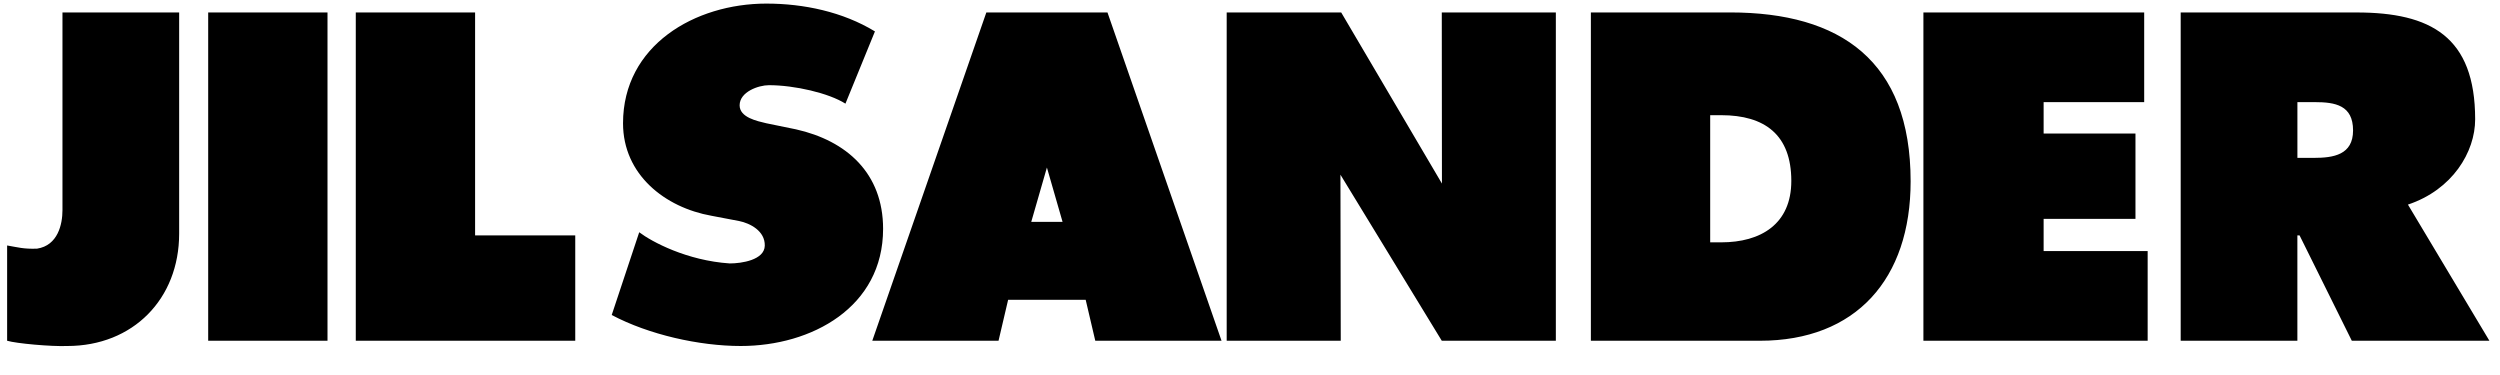 <?xml version="1.0" encoding="UTF-8"?>
<svg width="80px" height="12px" viewBox="0 0 80 12" version="1.1" xmlns="http://www.w3.org/2000/svg" xmlns:xlink="http://www.w3.org/1999/xlink">
    <!-- Generator: Sketch 51.3 (57544) - http://www.bohemiancoding.com/sketch -->
    <title>jil-sander</title>
    <desc>Created with Sketch.</desc>
    <defs></defs>
    <g id="Page-2" stroke="none" stroke-width="1" fill="none" fill-rule="evenodd">
        <g id="Artboard" transform="translate(-4325, -482)" fill="#000000" fill-rule="nonzero">
            <g id="jil-sander" transform="translate(4325, 482)">
                <path d="M42.904,10.904 L39.254,10.904 L39.254,0.398 L42.918,0.398 L46.142,5.874 L46.137,0.398 L49.787,0.398 L49.787,10.904 L46.137,10.904 L42.894,5.59 L42.904,10.904 Z M2.152,11.072 C4.256,11.072 5.733,9.567 5.733,7.476 L5.733,0.398 L1.999,0.398 L1.999,6.727 C1.999,7.173 1.854,7.855 1.185,7.957 C0.75,7.972 0.576,7.914 0.228,7.855 L0.228,10.904 C0.518,10.991 1.638,11.093 2.152,11.072 Z M6.662,0.398 L10.48,0.398 L10.48,10.904 L6.662,10.904 L6.662,0.398 Z M11.385,0.398 L15.203,0.398 L15.203,7.532 L18.408,7.532 L18.408,10.904 L11.385,10.904 L11.385,0.398 Z M23.352,8.43 C23.729,8.43 24.462,8.321 24.473,7.862 C24.484,7.388 24,7.143 23.652,7.073 L22.769,6.905 C21.279,6.64 19.937,5.589 19.937,3.944 C19.937,1.45 22.238,0.115 24.523,0.115 C25.721,0.115 26.967,0.378 27.998,1.005 L27.054,3.317 C26.523,2.979 25.428,2.726 24.606,2.726 C24.272,2.726 23.668,2.938 23.668,3.37 C23.668,3.76 24.229,3.874 24.521,3.944 L25.472,4.139 C27.088,4.502 28.259,5.539 28.259,7.323 C28.259,9.831 25.974,11.072 23.703,11.072 C22.379,11.072 20.759,10.709 19.575,10.08 L20.455,7.432 C20.862,7.74 21.981,8.338 23.352,8.43 Z M61.549,0.398 L68.614,0.398 L68.614,3.268 L65.396,3.268 L65.396,4.272 L68.335,4.272 L68.335,7.003 L65.396,7.003 L65.396,8.034 L68.725,8.034 L68.725,10.904 L61.549,10.904 L61.549,0.398 Z M54.726,7.755 L55.079,7.755 C56.347,7.755 57.322,7.17 57.322,5.79 C57.322,4.313 56.472,3.686 55.079,3.686 L54.726,3.686 L54.726,7.755 Z M50.908,10.904 L50.908,0.398 L55.367,0.398 C58.893,0.398 61.14,1.944 61.14,5.804 C61.14,8.925 59.394,10.904 56.315,10.904 L50.908,10.904 L50.908,10.904 Z M73.517,7.532 L73.586,7.532 L75.258,10.904 L79.661,10.904 L77.054,6.547 C78.476,6.073 79.206,4.866 79.205,3.816 C79.204,1.169 77.779,0.399 75.411,0.399 L69.782,0.399 L69.782,10.904 L73.516,10.904 L73.516,7.532 L73.517,7.532 Z M73.517,3.268 L74.071,3.268 C74.726,3.268 75.298,3.366 75.298,4.174 C75.298,4.955 74.671,5.052 74.043,5.052 L73.517,5.052 L73.517,3.268 L73.517,3.268 Z M33,7.1 L33.501,5.361 L34.002,7.1 L33,7.1 Z M32.26,9.594 L34.742,9.594 L35.049,10.904 L39.089,10.904 L35.439,0.398 L31.563,0.398 L27.913,10.904 L31.953,10.904 L32.26,9.594 Z" id="Shape"></path>
            </g>
        </g>
    </g>
</svg>